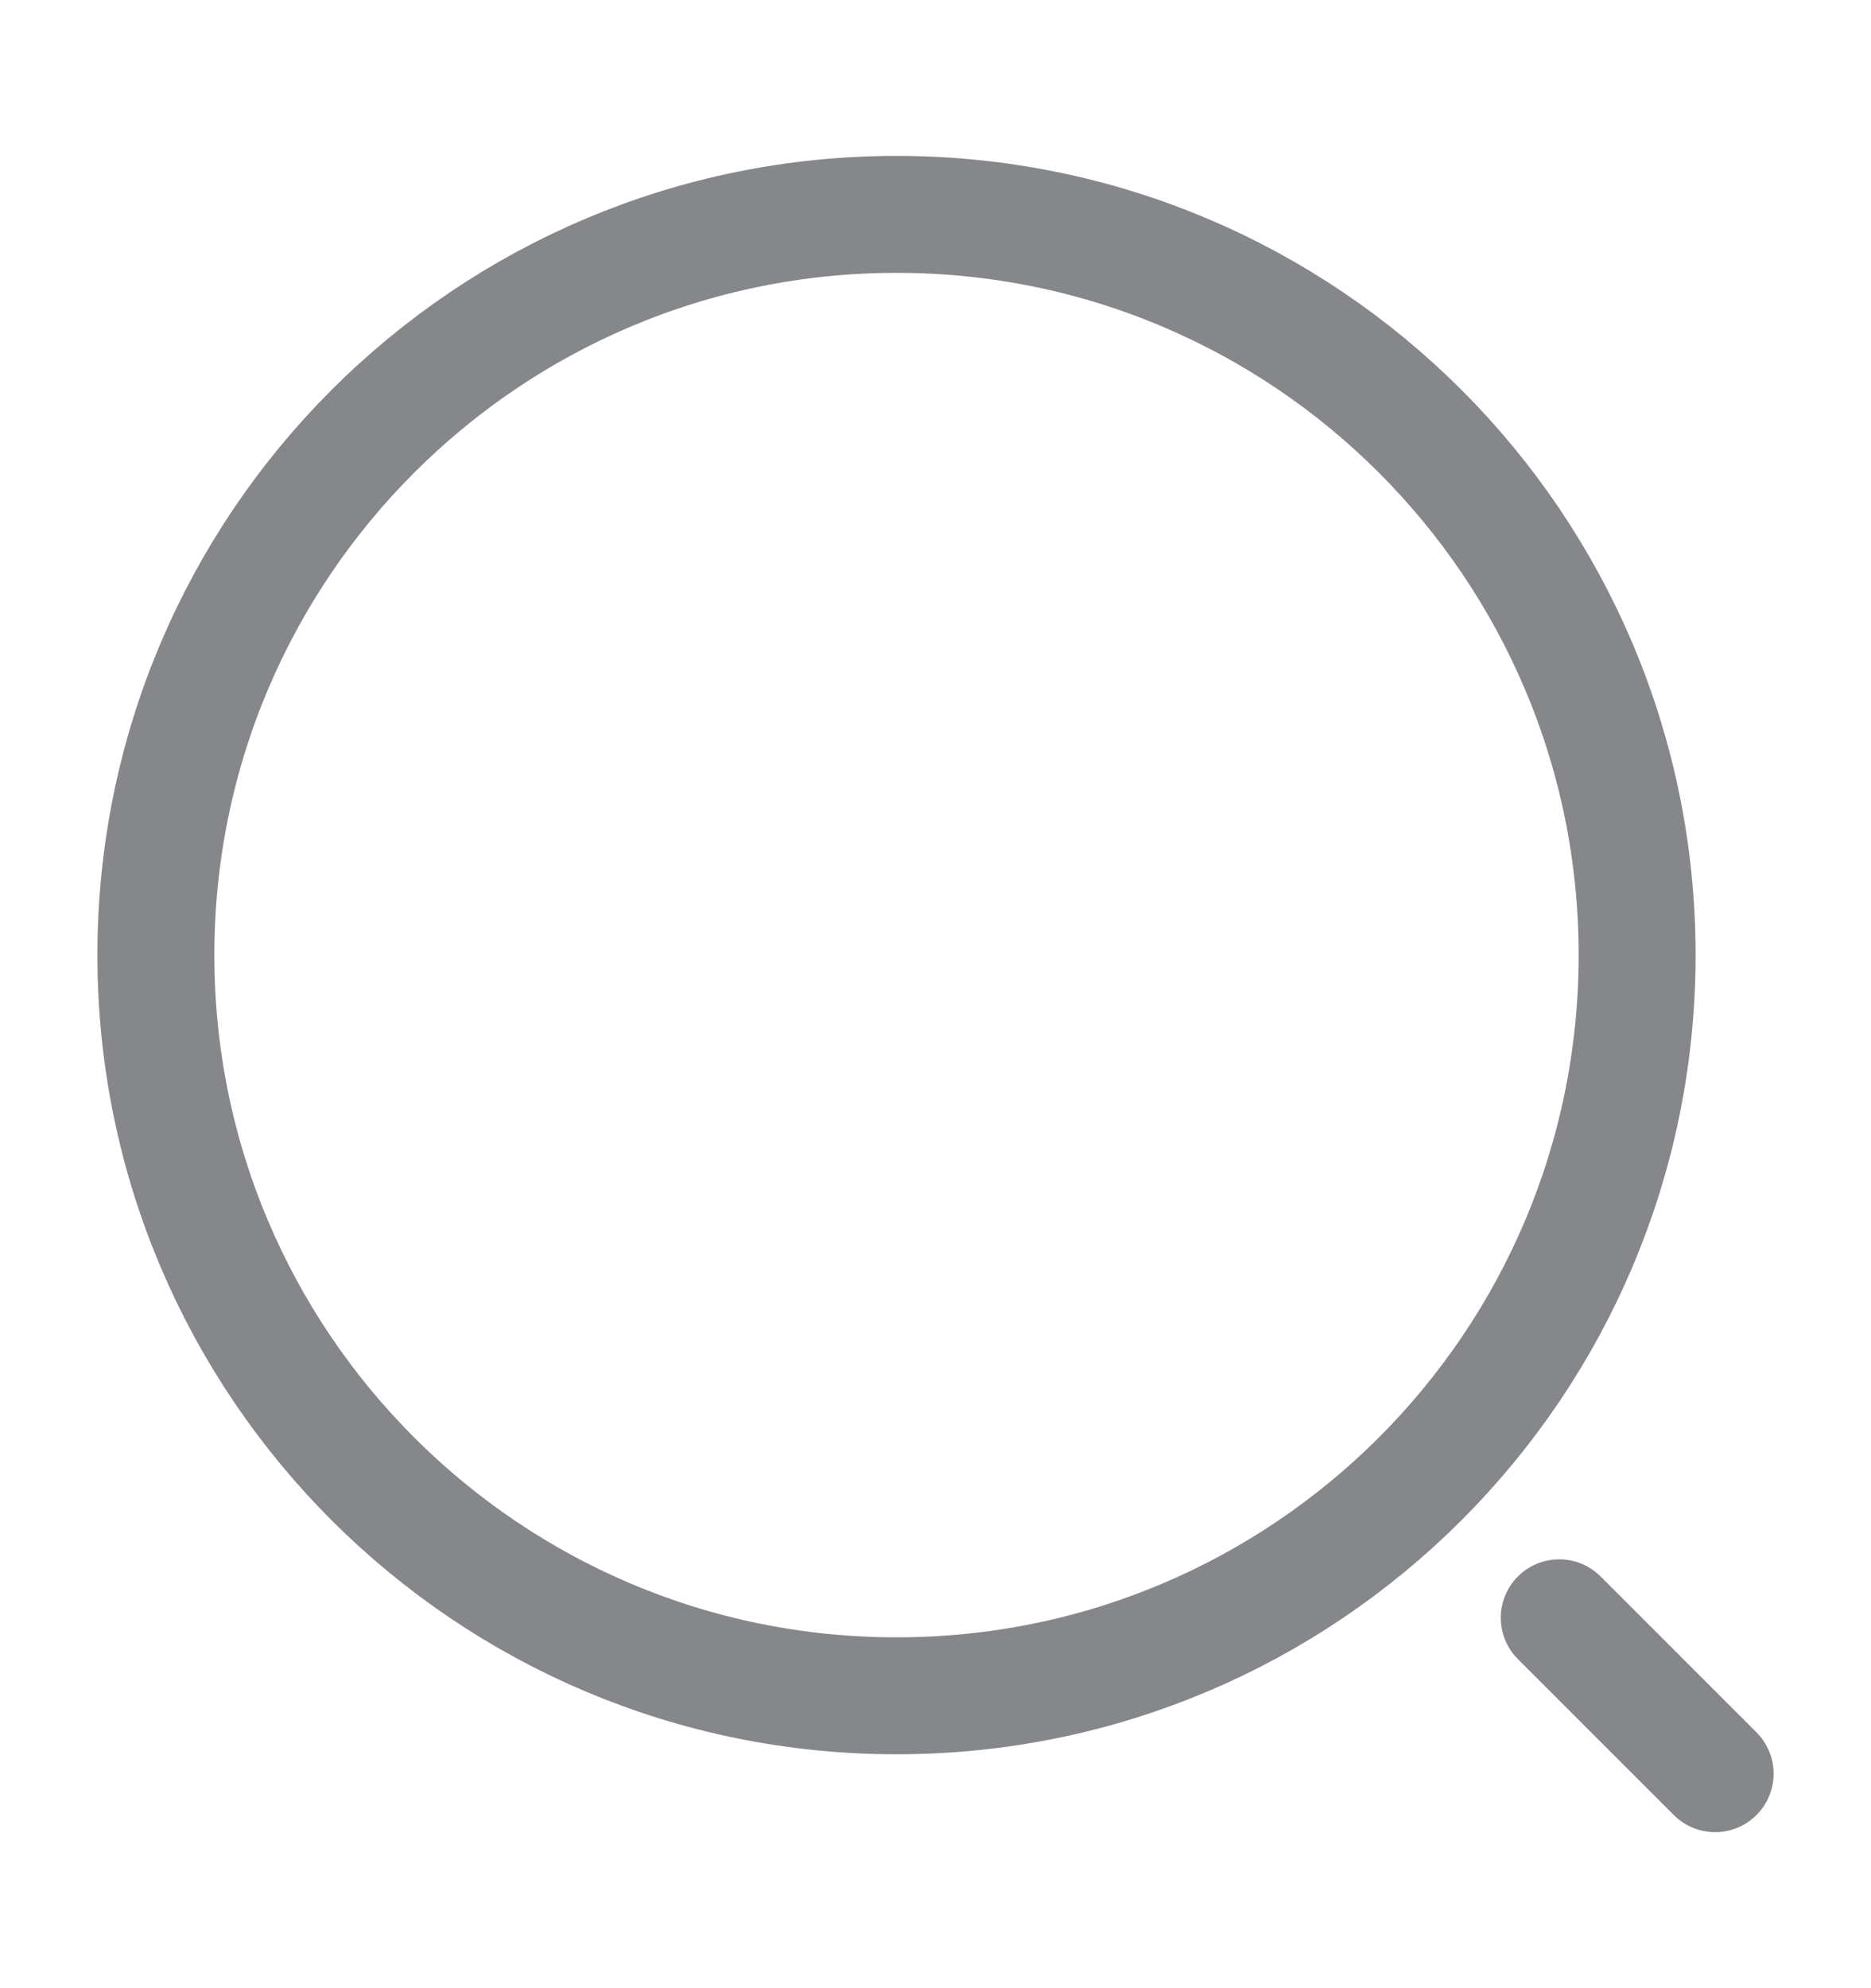 <svg width="16" height="17" viewBox="0 0 16 17" fill="none" xmlns="http://www.w3.org/2000/svg">
<path d="M7.667 14.5C11.165 14.5 14 11.664 14 8.166C14 4.669 11.165 1.833 7.667 1.833C4.169 1.833 1.333 4.669 1.333 8.166C1.333 11.664 4.169 14.5 7.667 14.5Z" stroke="#86878A" stroke-linecap="round" stroke-linejoin="round"/>
<path d="M14.667 15.166L13.334 13.833" stroke="#86878A" stroke-linecap="round" stroke-linejoin="round"/>
</svg>
